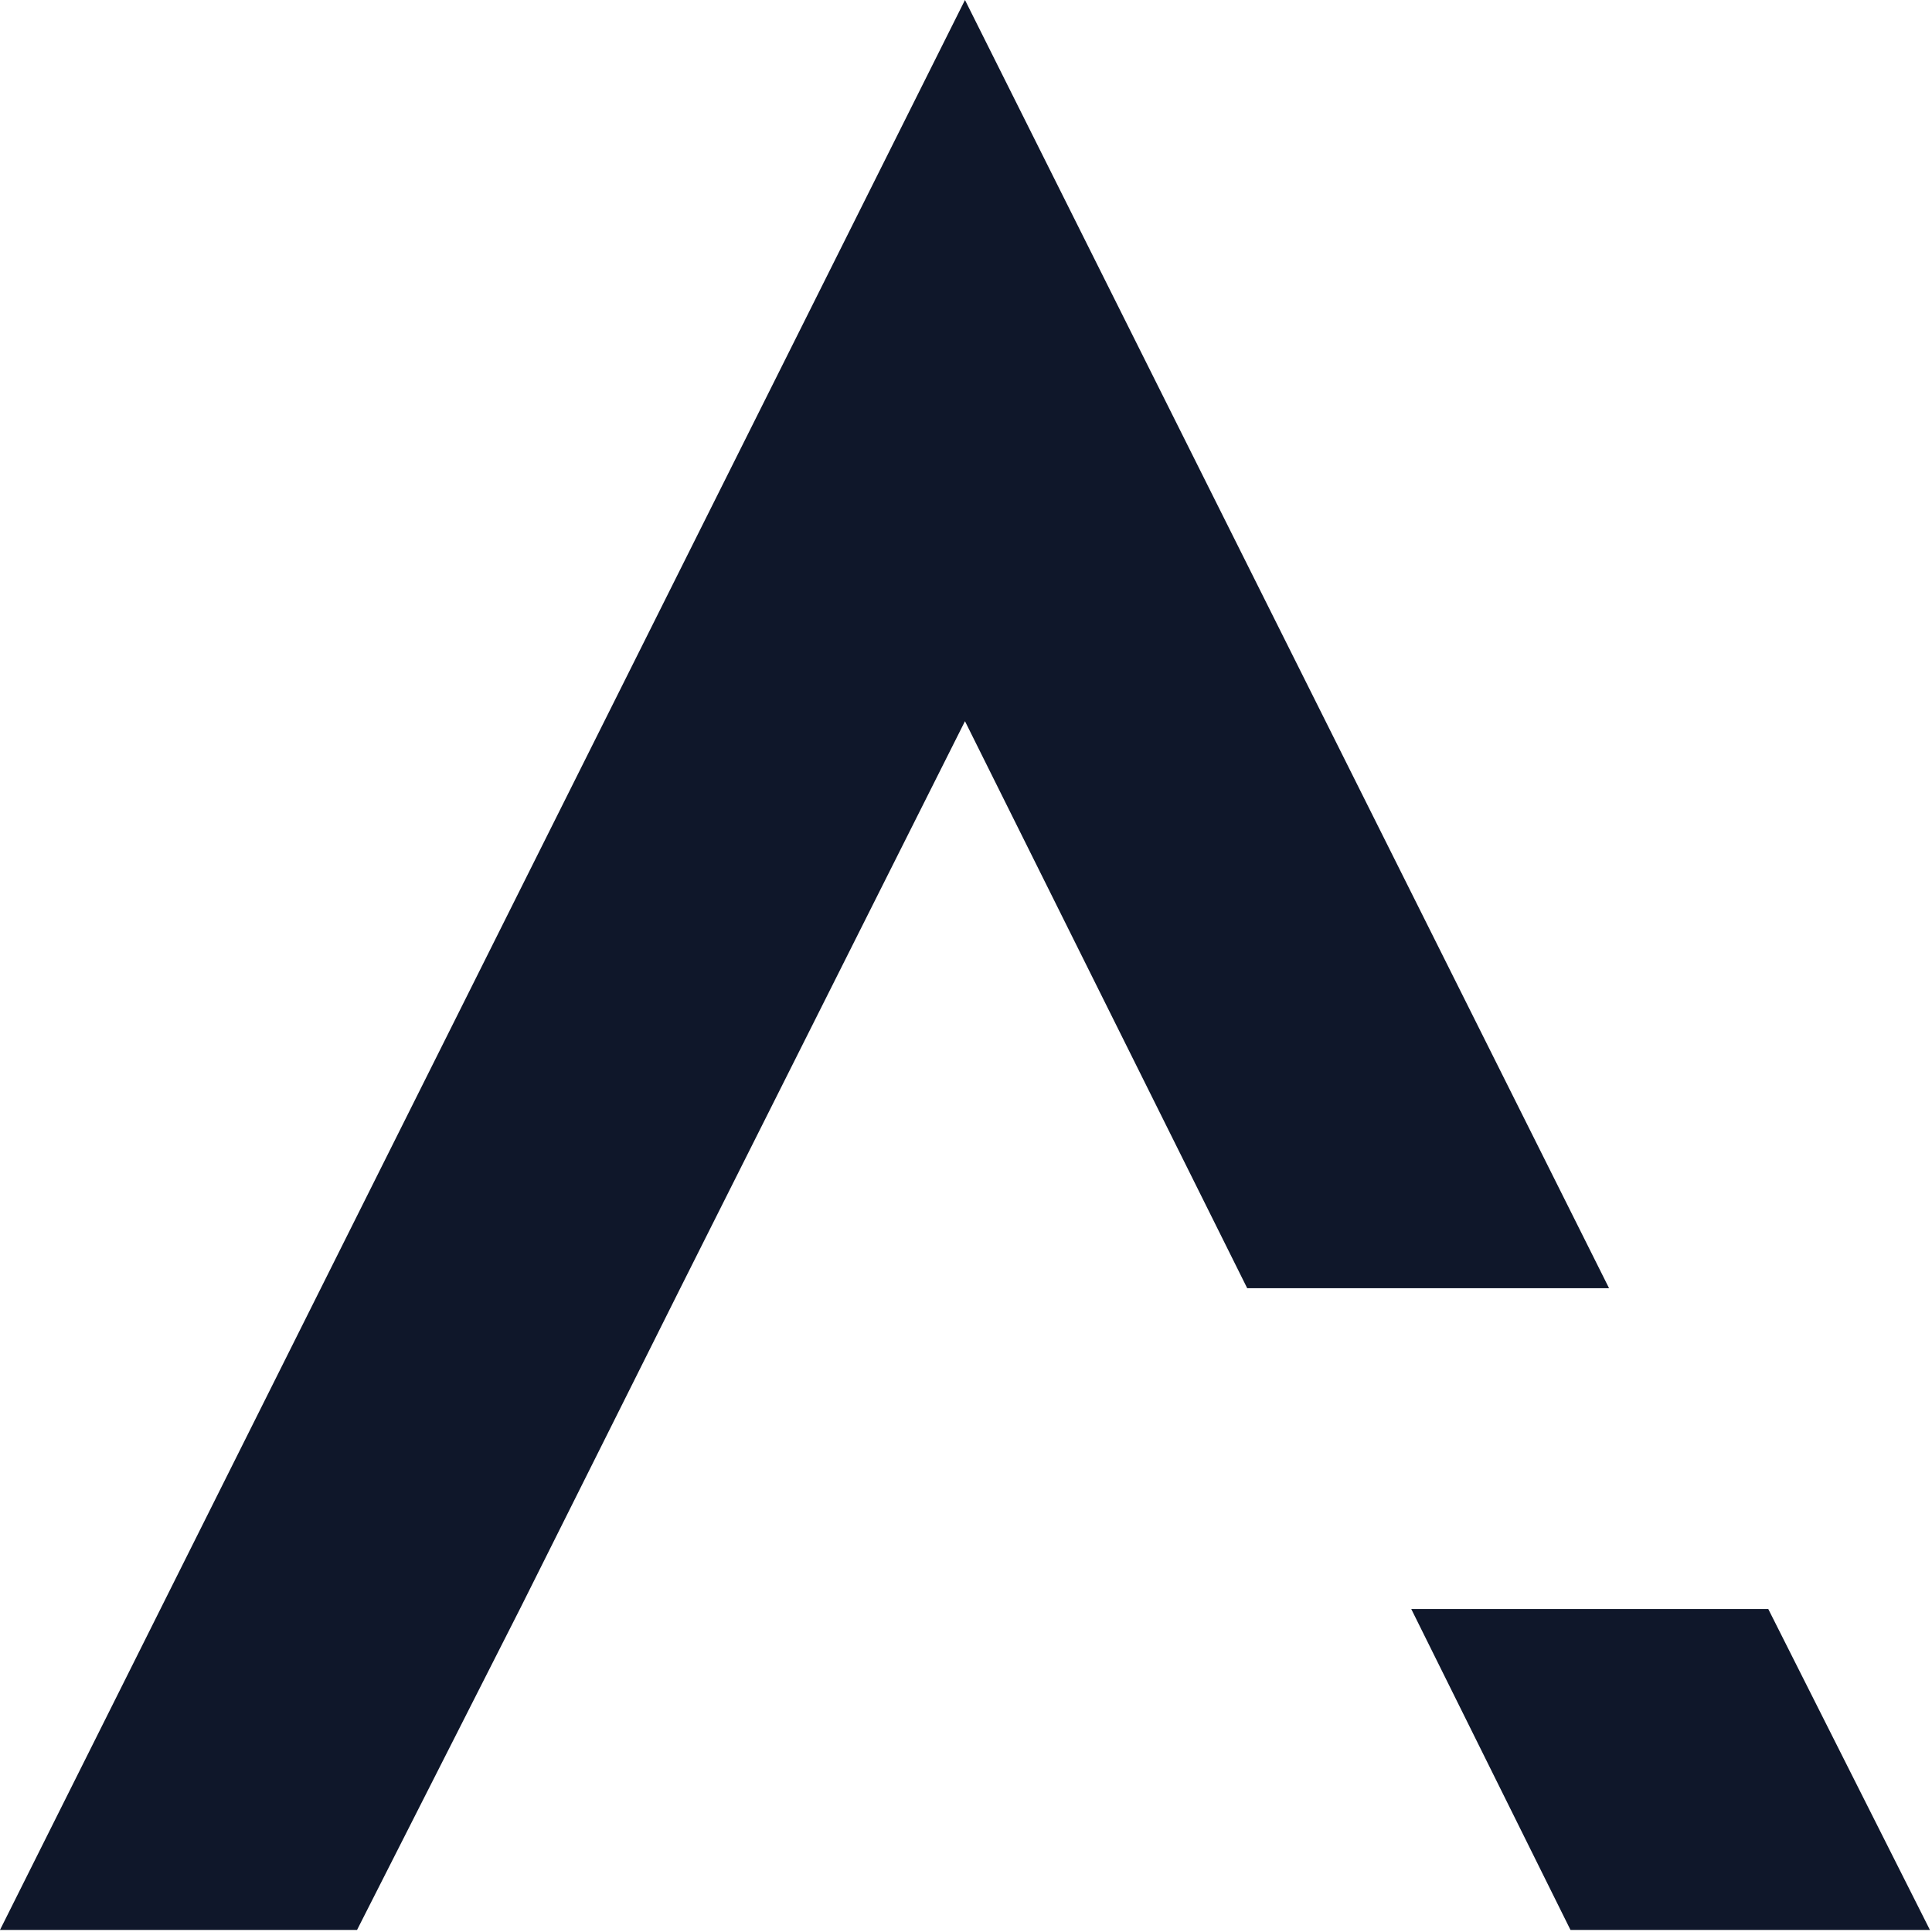 <svg width="584" height="584" viewBox="0 0 584 584" fill="none" xmlns="http://www.w3.org/2000/svg">
<g clip-path="url(#clip0_95_72)">
<path d="M157.51 485.66L107.93 583.37H0L291.69 0L486.38 389.39H377L291.69 218L205.64 389.39L157.51 485.66ZM583.37 583.37H474.72L426.59 486.37H534.51L583.37 583.37Z" fill="#0F172A"/>
</g>
<defs>
<clipPath id="clip0_95_72">
<rect width="583.37" height="583.37" fill="white"/>
</clipPath>
</defs>
</svg>
